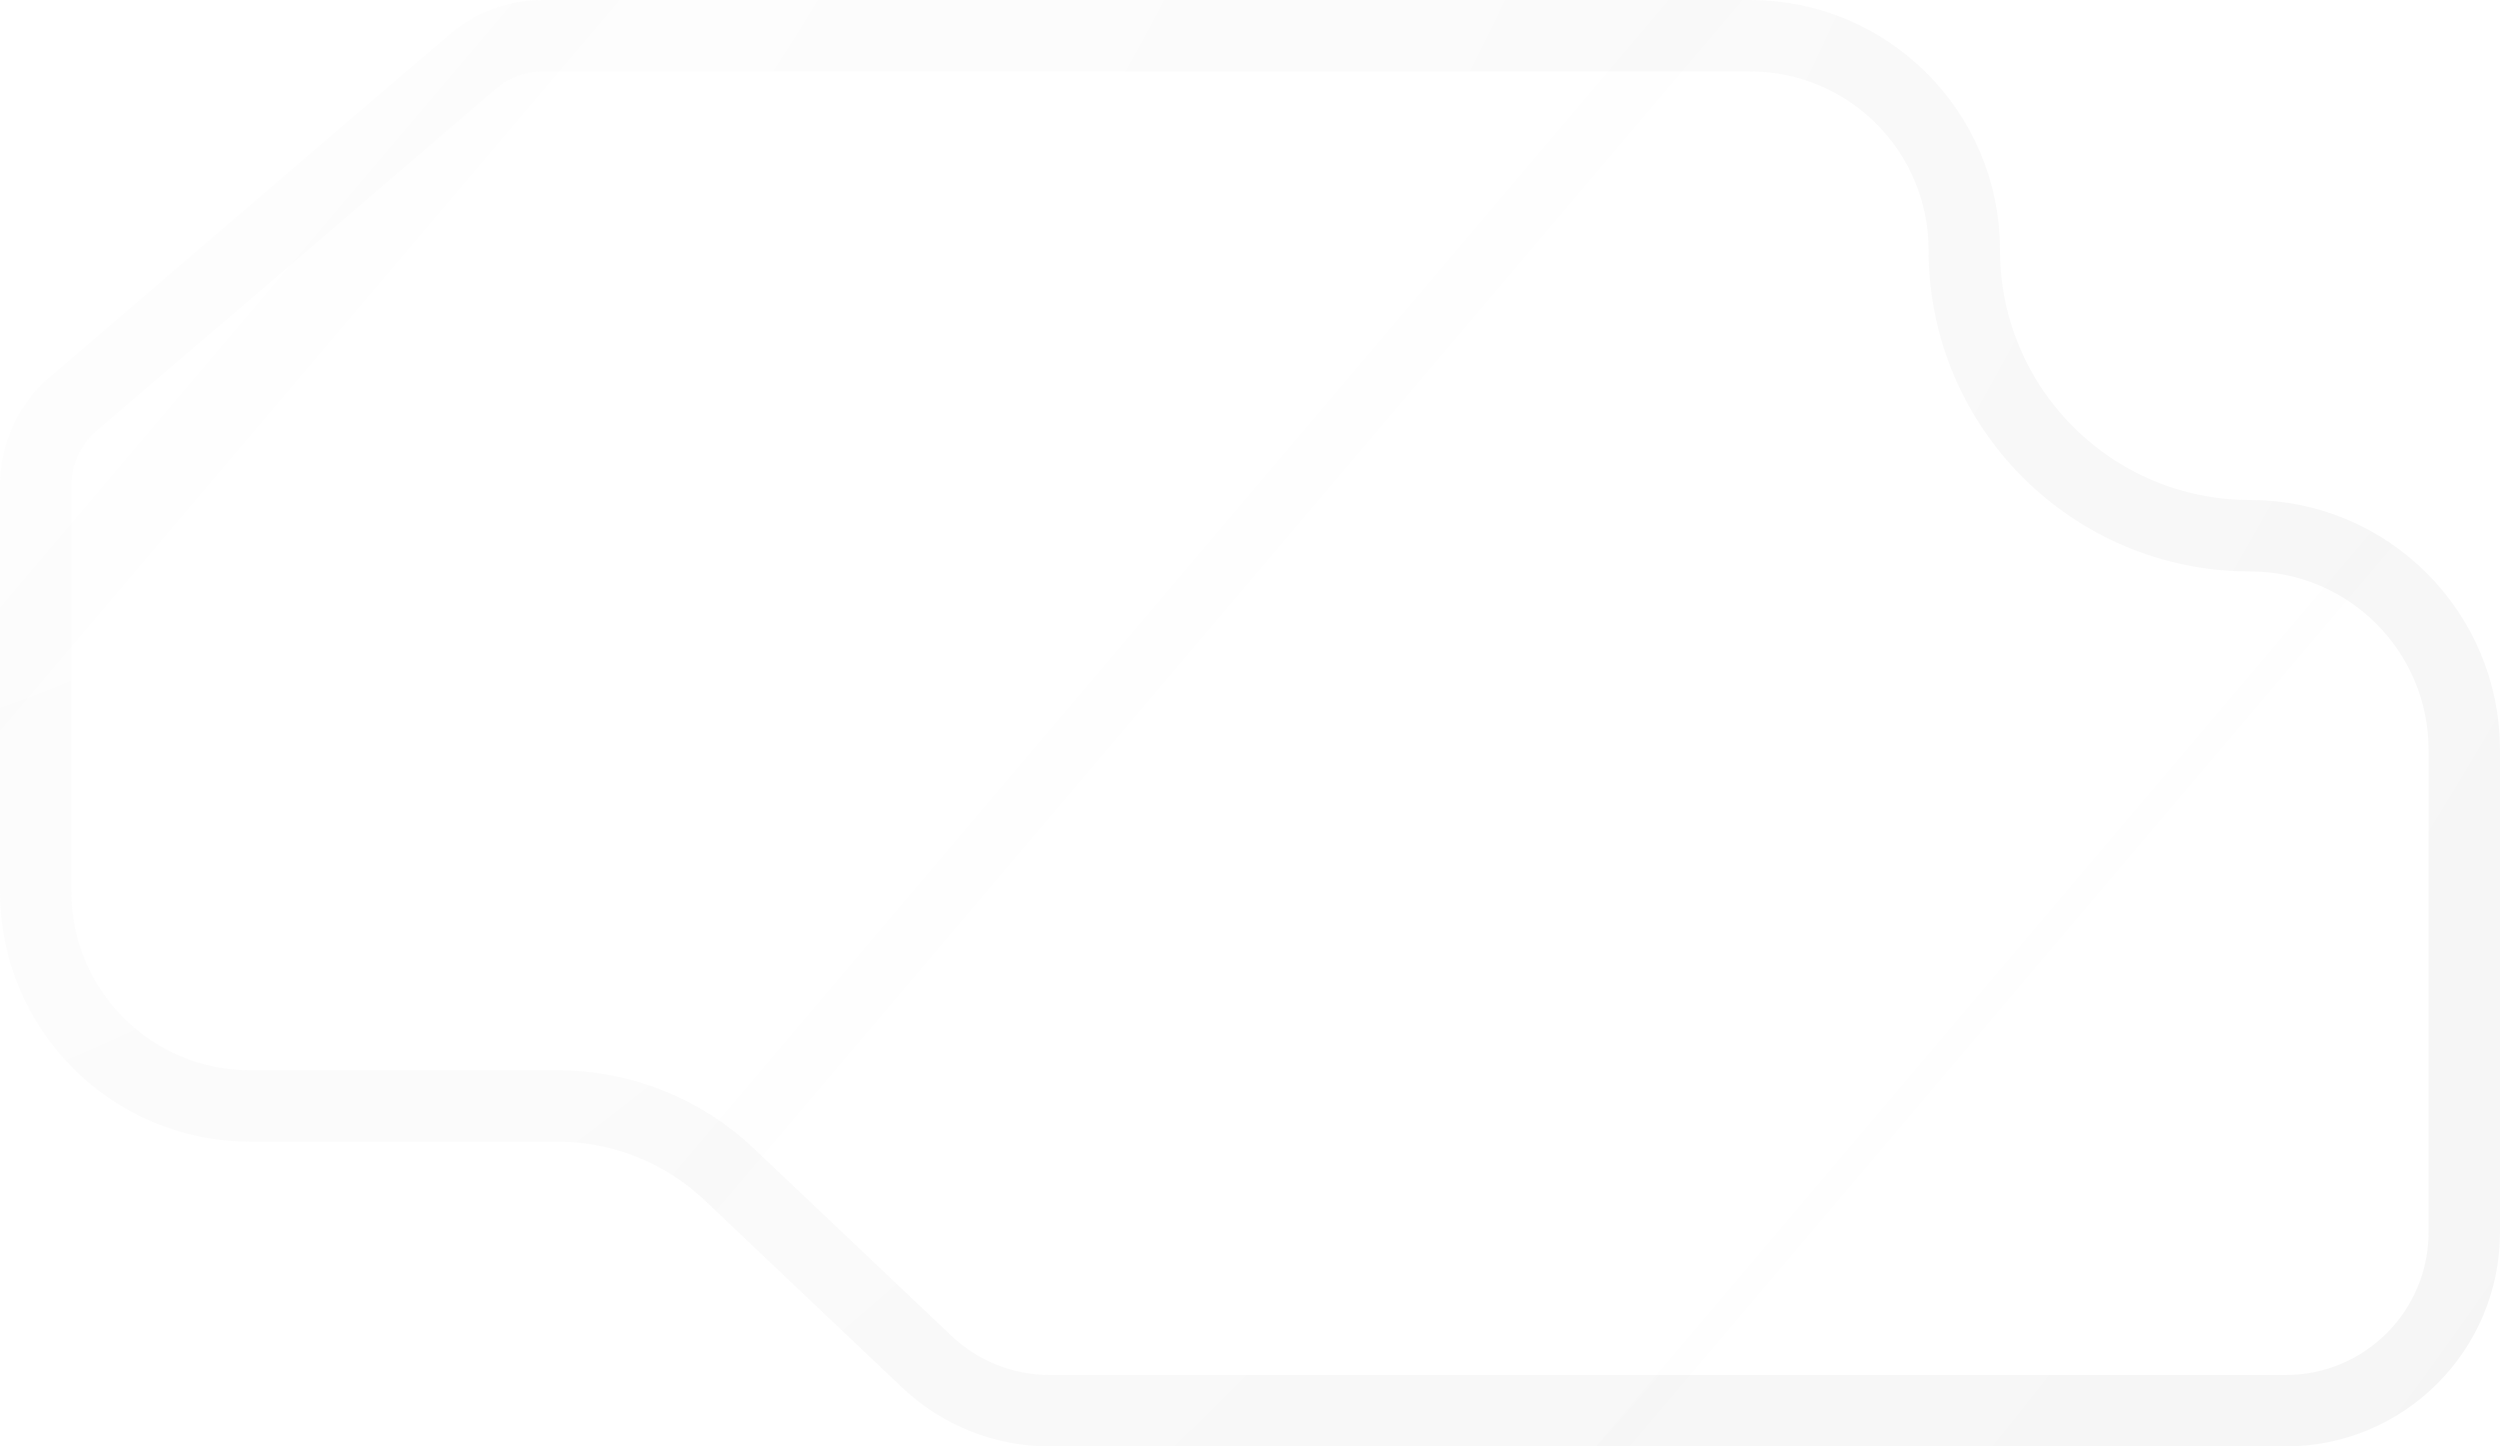 <?xml version="1.0" encoding="UTF-8"?> <svg xmlns="http://www.w3.org/2000/svg" width="140" height="81" viewBox="0 0 140 81" fill="none"><g filter="url(#filter0_b_326_5406)"><path d="M25.18 1.925C26.63 0.683 28.476 0 30.385 0H98C105.732 0 112 6.268 112 14C112 21.732 118.268 28 126 28C133.732 28 140 34.268 140 42V69C140 75.627 134.627 81 128 81H58.785C55.712 81 52.757 79.822 50.528 77.708L39.472 67.225C37.243 65.111 34.288 63.933 31.215 63.933H14C6.268 63.933 0 57.665 0 49.933V27.18C0 24.844 1.021 22.625 2.795 21.105L25.18 1.925Z" fill="url(#paint0_linear_326_5406)" fill-opacity="0.04"></path><path d="M26.481 3.444C27.569 2.512 28.953 2 30.385 2H98C104.627 2 110 7.373 110 14C110 22.837 117.163 30 126 30C132.627 30 138 35.373 138 42V69C138 74.523 133.523 79 128 79H58.785C56.224 79 53.762 78.018 51.904 76.257L40.848 65.774C38.247 63.307 34.8 61.933 31.215 61.933H14C7.373 61.933 2 56.56 2 49.933V27.18C2 25.428 2.766 23.764 4.096 22.624L26.481 3.444Z" stroke="url(#paint1_radial_326_5406)" stroke-opacity="0.04" stroke-width="4"></path></g><defs><filter id="filter0_b_326_5406" x="-40" y="-40" width="220" height="161" filterUnits="userSpaceOnUse" color-interpolation-filters="sRGB"><feFlood flood-opacity="0" result="BackgroundImageFix"></feFlood><feGaussianBlur in="BackgroundImageFix" stdDeviation="20"></feGaussianBlur><feComposite in2="SourceAlpha" operator="in" result="effect1_backgroundBlur_326_5406"></feComposite><feBlend mode="normal" in="SourceGraphic" in2="effect1_backgroundBlur_326_5406" result="shape"></feBlend></filter><linearGradient id="paint0_linear_326_5406" x1="-35" y1="-45.5" x2="126" y2="91" gradientUnits="userSpaceOnUse"><stop stop-color="#FAFAFA" stop-opacity="0.58"></stop><stop offset="1" stop-color="white"></stop></linearGradient><radialGradient id="paint1_radial_326_5406" cx="0" cy="0" r="1" gradientUnits="userSpaceOnUse" gradientTransform="translate(3.914 -18) rotate(38.863) scale(170.801 251.527)"><stop stop-color="white"></stop><stop offset="1"></stop></radialGradient></defs></svg> 